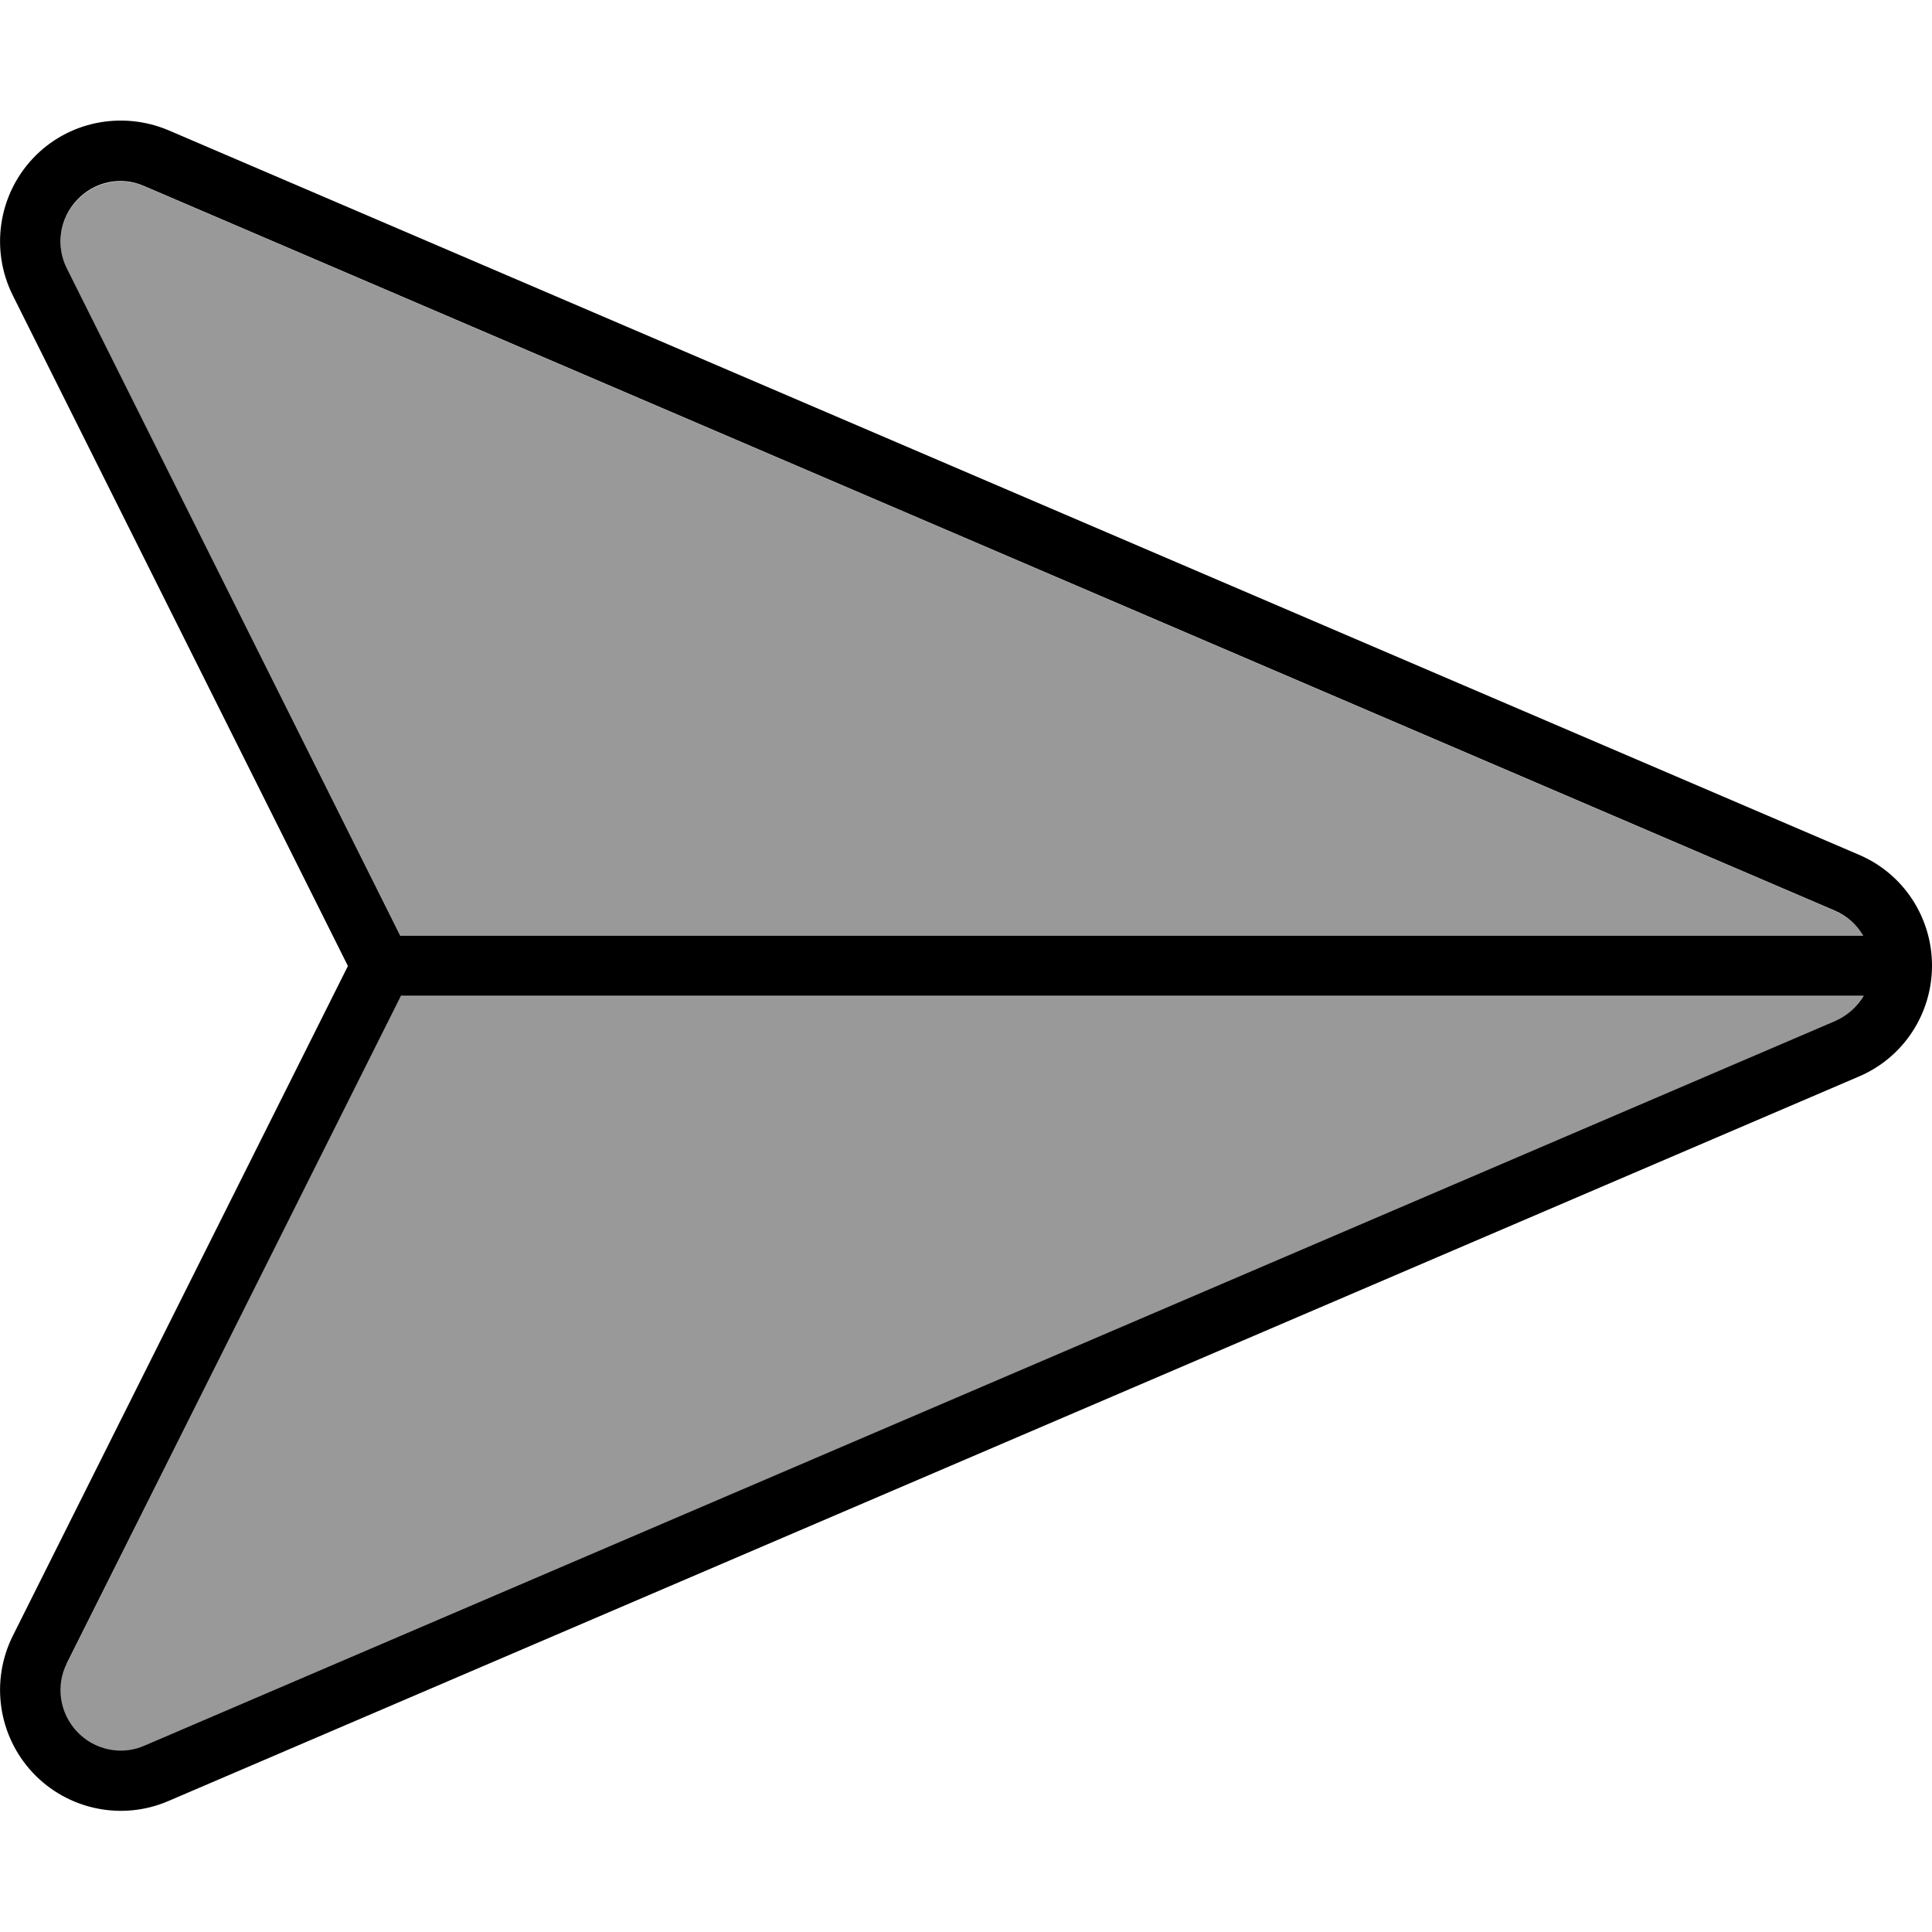 <svg xmlns="http://www.w3.org/2000/svg" viewBox="0 0 512 512"><!--! Font Awesome Pro 6.7.1 by @fontawesome - https://fontawesome.com License - https://fontawesome.com/license (Commercial License) Copyright 2024 Fonticons, Inc. --><defs><style>.fa-secondary{opacity:.4}</style></defs><path class="fa-secondary" d="M17.7 71.2c-3-6-1.9-13.2 2.7-18.1s11.8-6.4 17.9-3.7l448 192c3.2 1.4 5.9 3.8 7.6 6.7l-387.7 0L17.7 71.2zm0 369.7L106.1 264l387.7 0c-1.7 2.9-4.3 5.3-7.6 6.7l-448 192c-6.2 2.6-13.3 1.2-17.9-3.7s-5.7-12.1-2.7-18.1z"/><path class="fa-primary" d="M20.4 53c-4.6 4.9-5.7 12.1-2.7 18.1L106.1 248l387.7 0c-1.7-2.9-4.3-5.3-7.6-6.7l-448-192C32.1 46.6 25 48.1 20.4 53zm85.8 211L17.7 440.8c-3 6-1.9 13.2 2.7 18.1s11.8 6.4 17.9 3.7l6.3 14.7c-12.3 5.3-26.7 2.3-35.9-7.5s-11.3-24.3-5.3-36.3L92.2 256 3.4 78.3c-6-12-3.9-26.5 5.3-36.3s23.5-12.7 35.9-7.5l448 192c11.8 5 19.4 16.6 19.4 29.4s-7.6 24.4-19.4 29.4l-448 192-6.3-14.7 448-192c3.2-1.4 5.9-3.8 7.6-6.7l-387.7 0z"/></svg>